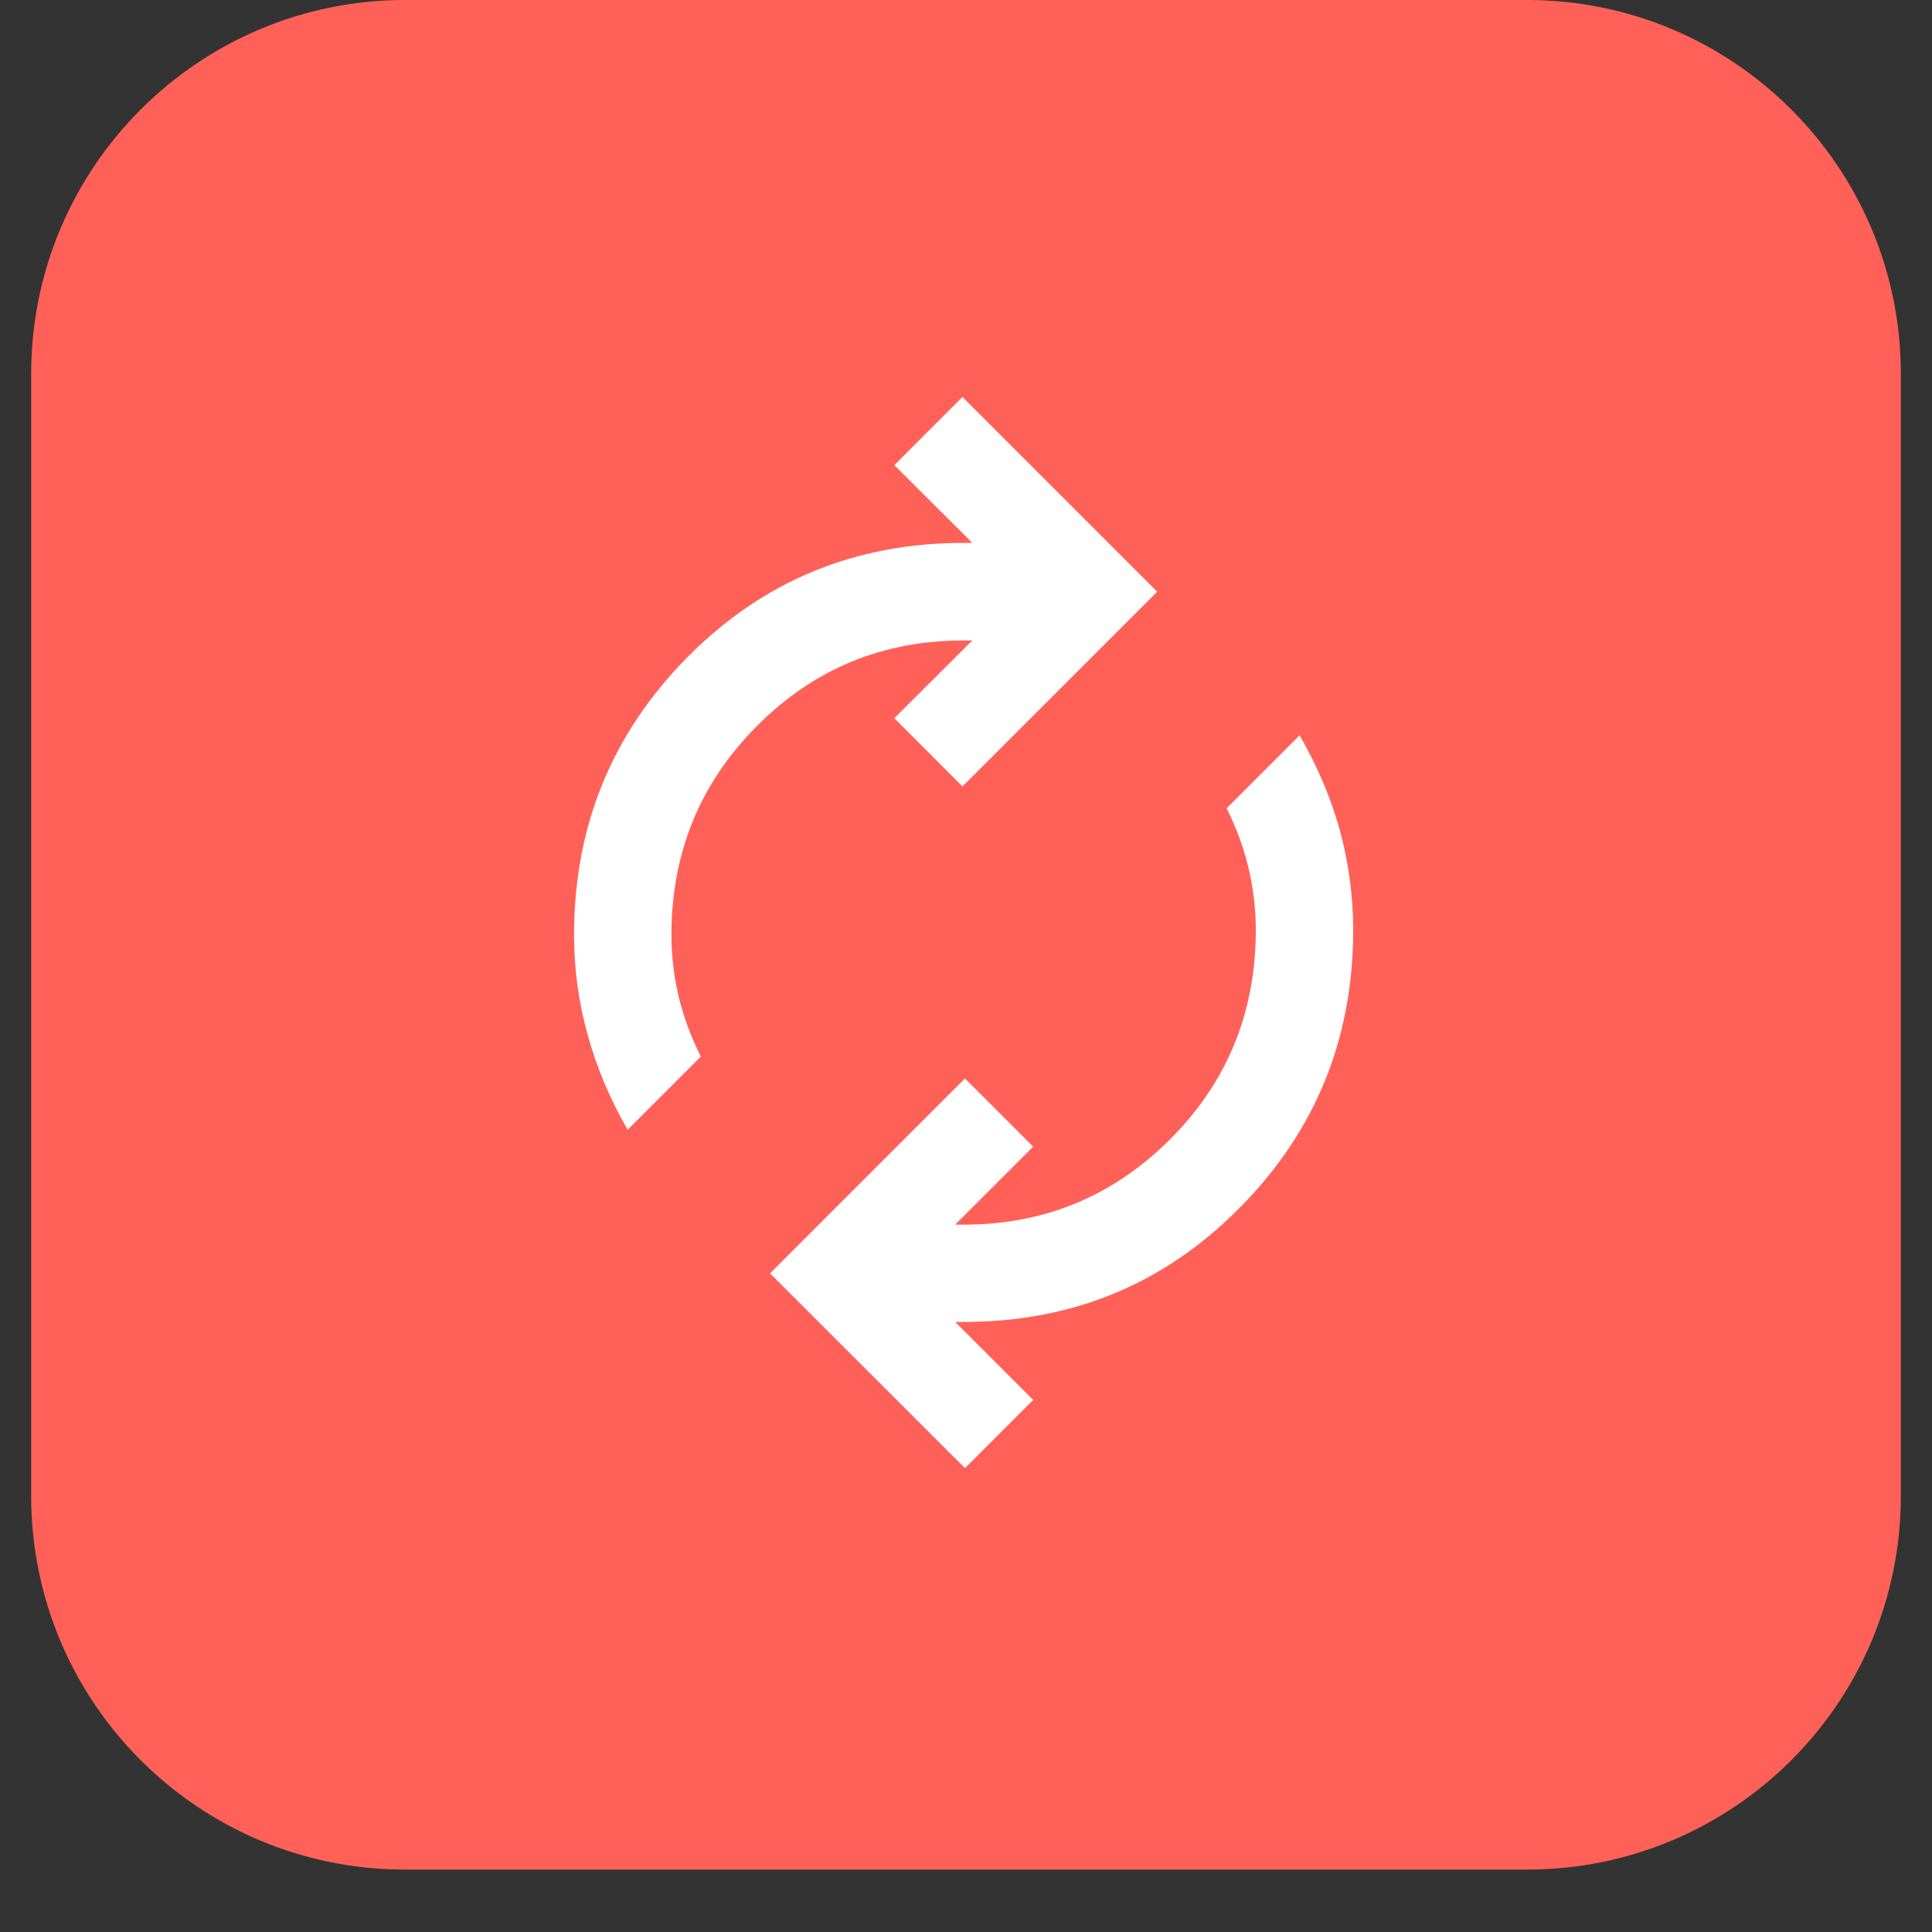<svg xmlns="http://www.w3.org/2000/svg" xmlns:xlink="http://www.w3.org/1999/xlink" width="40" zoomAndPan="magnify" viewBox="0 0 30 30" height="40" preserveAspectRatio="xMidYMid meet" version="1.2"><rect x="0" y="0" width="30" height="30" fill="#333333" stroke="none"/><defs><clipPath id="11ffa40a1f"><path d="M 0.484 0 L 29.516 0 L 29.516 29.031 L 0.484 29.031 Z M 0.484 0 "/></clipPath><clipPath id="3ecce2e8d3"><path d="M 6.289 0 L 23.711 0 C 26.918 0 29.516 2.602 29.516 5.805 L 29.516 23.227 C 29.516 26.434 26.918 29.031 23.711 29.031 L 6.289 29.031 C 3.082 29.031 0.484 26.434 0.484 23.227 L 0.484 5.805 C 0.484 2.602 3.082 0 6.289 0 Z M 6.289 0 "/></clipPath></defs><g id="9cf48b8470"><g clip-rule="nonzero" clip-path="url(#11ffa40a1f)"><g clip-rule="nonzero" clip-path="url(#3ecce2e8d3)"><path style=" stroke:none;fill-rule:nonzero;fill:#ff6159;fill-opacity:1;" d="M 0.484 0 L 29.516 0 L 29.516 29.031 L 0.484 29.031 Z M 0.484 0 "/></g></g><path style=" stroke:none;fill-rule:nonzero;fill:#ffffff;fill-opacity:1;" d="M 9.746 17.543 C 9.469 17.062 9.262 16.57 9.125 16.066 C 8.984 15.562 8.914 15.047 8.914 14.52 C 8.914 12.828 9.5 11.395 10.672 10.207 C 11.844 9.023 13.273 8.43 14.965 8.43 L 15.098 8.43 L 13.887 7.223 L 14.945 6.164 L 17.969 9.188 L 14.945 12.211 L 13.887 11.152 L 15.098 9.945 L 14.965 9.945 C 13.703 9.945 12.633 10.387 11.75 11.277 C 10.867 12.164 10.426 13.246 10.426 14.52 C 10.426 14.844 10.465 15.168 10.539 15.48 C 10.617 15.797 10.73 16.105 10.883 16.406 Z M 14.984 22.797 L 11.957 19.773 L 14.984 16.746 L 16.043 17.805 L 14.832 19.016 L 14.965 19.016 C 16.223 19.016 17.293 18.57 18.176 17.684 C 19.059 16.797 19.5 15.715 19.5 14.441 C 19.5 14.113 19.461 13.793 19.387 13.477 C 19.312 13.164 19.199 12.855 19.047 12.551 L 20.18 11.418 C 20.457 11.898 20.664 12.387 20.805 12.891 C 20.941 13.395 21.012 13.914 21.012 14.441 C 21.012 16.129 20.426 17.566 19.254 18.75 C 18.082 19.938 16.652 20.527 14.965 20.527 L 14.832 20.527 L 16.043 21.738 Z M 14.984 22.797 "/></g></svg>